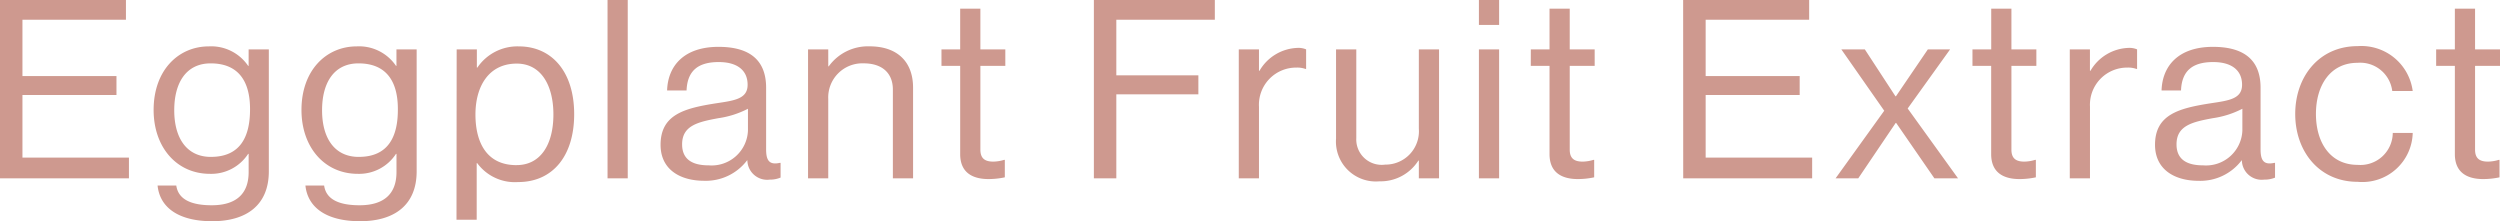 <svg xmlns="http://www.w3.org/2000/svg" width="190.456" height="16.853" viewBox="0 0 190.456 16.853"><path d="M-94.867,0h9.823V-1.577h-8.113V-6.346h7.163V-7.79h-7.163v-4.294h7.885v-1.5h-9.595ZM-78.7,3.268c2.6,0,4.313-1.216,4.313-3.8V-9.823h-1.539v1.254h-.038a3.4,3.4,0,0,0-3-1.482c-2.28,0-4.2,1.786-4.2,4.845,0,2.831,1.748,4.864,4.294,4.864a3.351,3.351,0,0,0,2.907-1.52h.038V-.475c0,1.71-1.007,2.527-2.812,2.527-1.52,0-2.546-.418-2.7-1.5h-1.425C-82.688,2.242-81.244,3.268-78.7,3.268Zm-.1-4.9c-1.824,0-2.793-1.406-2.793-3.553,0-2.128.931-3.572,2.774-3.572,2.09,0,3,1.33,3,3.477C-75.81-3.211-76.532-1.634-78.793-1.634Zm11.362,4.9c2.6,0,4.313-1.216,4.313-3.8V-9.823h-1.539v1.254H-64.7a3.4,3.4,0,0,0-3-1.482c-2.28,0-4.2,1.786-4.2,4.845,0,2.831,1.748,4.864,4.294,4.864A3.351,3.351,0,0,0-64.7-1.862h.038V-.475c0,1.71-1.007,2.527-2.812,2.527-1.52,0-2.546-.418-2.7-1.5h-1.425C-71.421,2.242-69.977,3.268-67.431,3.268Zm-.1-4.9c-1.824,0-2.793-1.406-2.793-3.553,0-2.128.931-3.572,2.774-3.572,2.09,0,3,1.33,3,3.477C-64.543-3.211-65.265-1.634-67.526-1.634Zm7.448,4.788h1.539V-1.159h.038A3.562,3.562,0,0,0-55.4.285c2.66,0,4.275-2.014,4.275-5.168,0-3.268-1.729-5.168-4.218-5.168A3.688,3.688,0,0,0-58.5-8.436h-.038V-9.823h-1.539Zm4.56-4.161c-2.261,0-3.116-1.729-3.116-3.857S-57.646-8.74-55.5-8.74c1.862,0,2.793,1.672,2.793,3.876C-52.706-2.641-53.637-1.007-55.518-1.007ZM-48.583,0h1.539V-13.585h-1.539Zm12.35.1A2.106,2.106,0,0,0-35.4-.057V-1.178h-.057c-.855.19-1.045-.247-1.045-1.045V-6.9c0-2.337-1.539-3.116-3.629-3.116-2.6,0-3.857,1.425-3.914,3.325h1.482c.057-1.482.855-2.166,2.451-2.166,1.406,0,2.2.627,2.2,1.729,0,1.064-.969,1.2-2.356,1.406-2.451.38-4.275.855-4.275,3.173,0,1.862,1.463,2.736,3.325,2.736a3.947,3.947,0,0,0,3.268-1.558h.019A1.509,1.509,0,0,0-36.233.1ZM-40.869-.988c-1.007,0-2.033-.285-2.033-1.6,0-1.444,1.235-1.71,2.774-1.995A7.067,7.067,0,0,0-37.886-5.3v1.672A2.769,2.769,0,0,1-40.869-.988Zm9.1-8.835h-1.539V0h1.539V-6.042a2.6,2.6,0,0,1,2.7-2.717c1.387,0,2.223.722,2.223,2V0h1.539V-6.9c0-2.033-1.254-3.154-3.306-3.154a3.682,3.682,0,0,0-3.116,1.52h-.038Zm8.626,1.254h1.425v6.726c0,1.387.912,1.9,2.166,1.9a6,6,0,0,0,1.235-.133v-1.33h-.057a2.921,2.921,0,0,1-.817.133c-.627,0-.988-.228-.988-.912V-8.569h1.9V-9.823h-1.9v-3.1h-1.539v3.1h-1.425ZM-11.533,0h1.71V-6.4h6.251V-7.847H-9.823v-4.237h7.505v-1.5h-9.215ZM1.045-9.823H-.494V0H1.045V-5.453a2.832,2.832,0,0,1,2.85-2.983,1.861,1.861,0,0,1,.684.1h.057V-9.823a1.48,1.48,0,0,0-.627-.114A3.485,3.485,0,0,0,1.083-8.189H1.045ZM14.763,0V-9.823H13.224v6.042a2.542,2.542,0,0,1-2.565,2.736,1.934,1.934,0,0,1-2.2-2.014V-9.823H6.916v6.8A3.039,3.039,0,0,0,10.222.228a3.406,3.406,0,0,0,2.964-1.577h.038V0ZM17.8,0h1.539V-9.823H17.8Zm0-11.685h1.539v-1.9H17.8Zm3.952,3.116H23.18v6.726c0,1.387.912,1.9,2.166,1.9a6,6,0,0,0,1.235-.133v-1.33h-.057a2.921,2.921,0,0,1-.817.133c-.627,0-.988-.228-.988-.912V-8.569h1.9V-9.823h-1.9v-3.1H23.18v3.1H21.755ZM33.364,0h9.823V-1.577H35.074V-6.346h7.163V-7.79H35.074v-4.294h7.885v-1.5h-9.6ZM44.973,0H46.7l2.85-4.218h.038L52.5,0H54.3L50.464-5.32l3.23-4.5H52L49.571-6.251h-.038L47.2-9.823H45.41l3.268,4.674ZM55.4-8.569h1.425v6.726c0,1.387.912,1.9,2.166,1.9A6,6,0,0,0,60.23-.076v-1.33h-.057a2.921,2.921,0,0,1-.817.133c-.627,0-.988-.228-.988-.912V-8.569h1.9V-9.823h-1.9v-3.1H56.829v3.1H55.4Zm8.949-1.254H62.814V0h1.539V-5.453A2.832,2.832,0,0,1,67.2-8.436a1.861,1.861,0,0,1,.684.1h.057V-9.823a1.48,1.48,0,0,0-.627-.114,3.485,3.485,0,0,0-2.926,1.748h-.038ZM77.615.1a2.106,2.106,0,0,0,.836-.152V-1.178h-.057c-.855.19-1.045-.247-1.045-1.045V-6.9c0-2.337-1.539-3.116-3.629-3.116-2.6,0-3.857,1.425-3.914,3.325h1.482c.057-1.482.855-2.166,2.451-2.166,1.406,0,2.2.627,2.2,1.729,0,1.064-.969,1.2-2.356,1.406-2.451.38-4.275.855-4.275,3.173C69.312-.684,70.775.19,72.637.19a3.947,3.947,0,0,0,3.268-1.558h.019A1.509,1.509,0,0,0,77.615.1ZM72.979-.988c-1.007,0-2.033-.285-2.033-1.6,0-1.444,1.235-1.71,2.774-1.995A7.068,7.068,0,0,0,75.962-5.3v1.672A2.769,2.769,0,0,1,72.979-.988ZM84.74.266a3.839,3.839,0,0,0,4.2-3.724h-1.52A2.465,2.465,0,0,1,84.74-1.026c-2.09,0-3.173-1.71-3.173-3.876S82.65-8.8,84.74-8.8A2.459,2.459,0,0,1,87.381-6.65h1.558a3.944,3.944,0,0,0-4.2-3.42c-2.926,0-4.75,2.318-4.75,5.168S81.814.266,84.74.266Zm5.985-8.835H92.15v6.726c0,1.387.912,1.9,2.166,1.9a6,6,0,0,0,1.235-.133v-1.33h-.057a2.921,2.921,0,0,1-.817.133c-.627,0-.988-.228-.988-.912V-8.569h1.9V-9.823h-1.9v-3.1H92.15v3.1H90.725Z" transform="translate(94.867 13.585)" fill="#ce998f"/></svg>